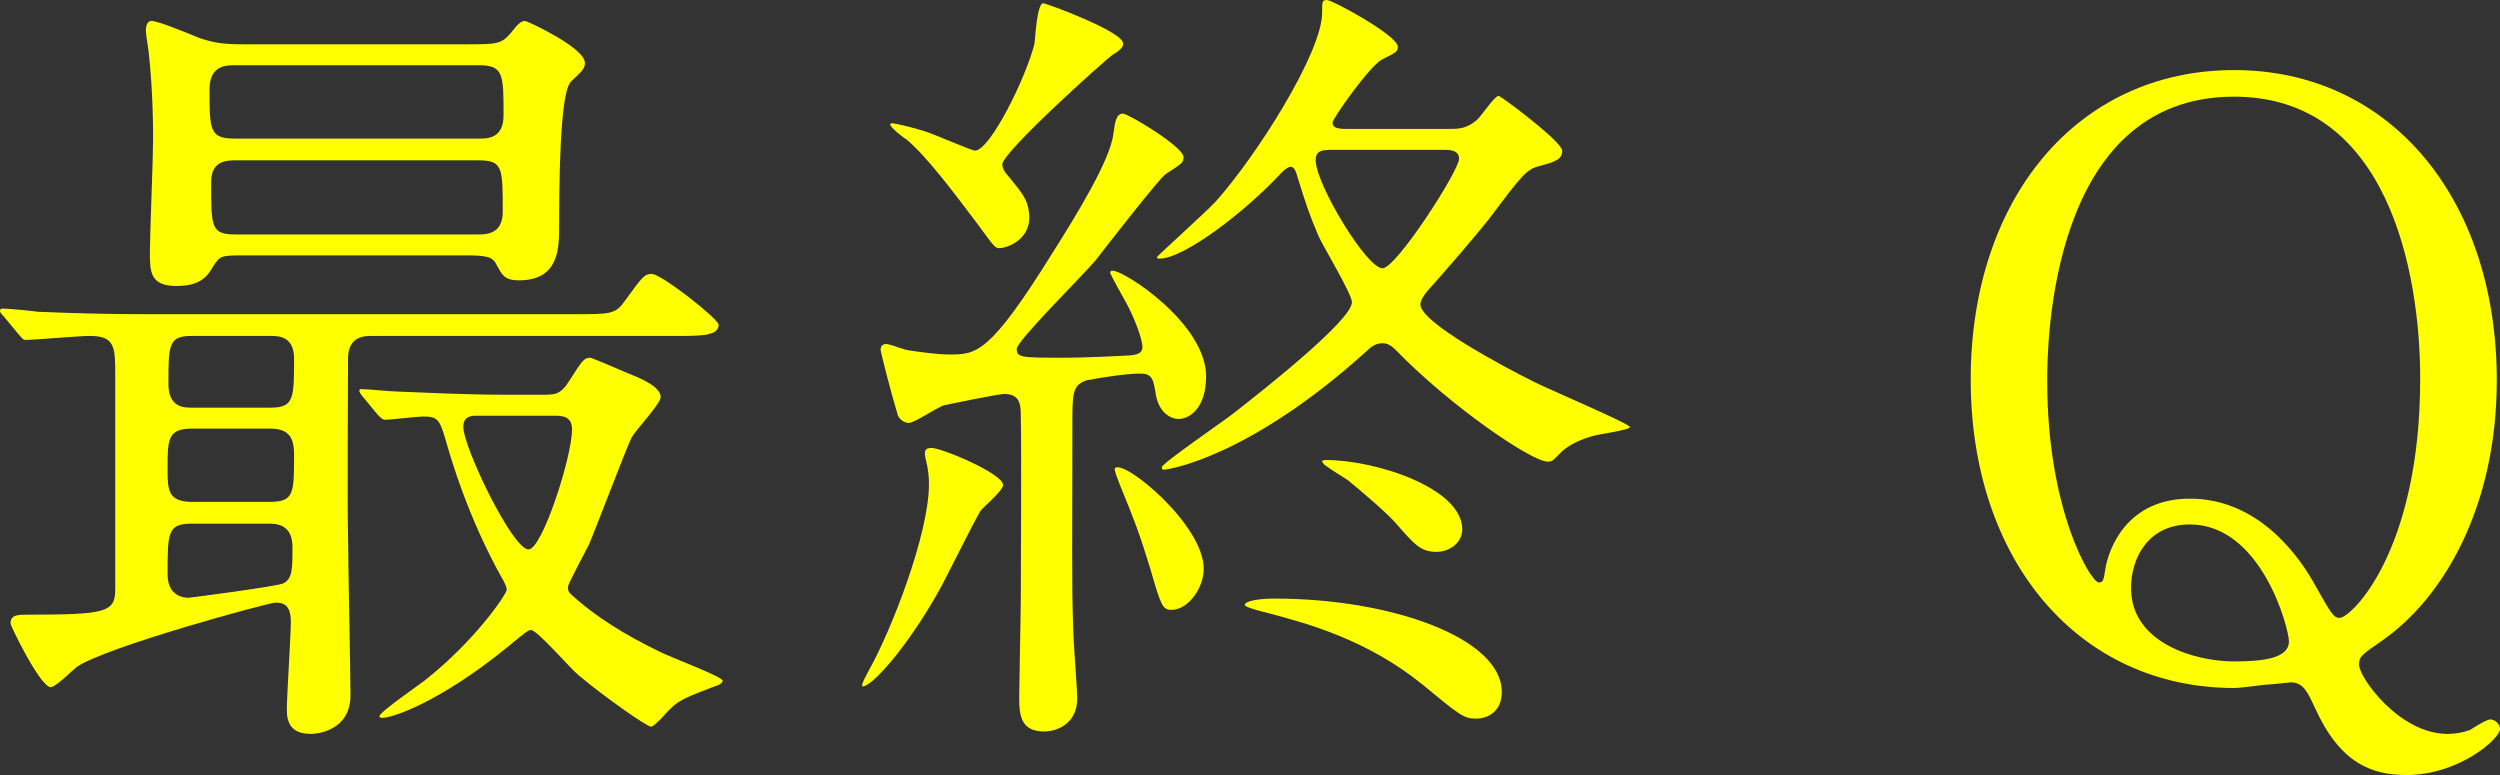 <?xml version="1.0" encoding="UTF-8"?><svg id="_レイヤー_2" xmlns="http://www.w3.org/2000/svg" width="105.5" height="32.705" viewBox="0 0 105.5 32.705"><rect x="0" y="0" width="105.5" height="32.705" fill="#333333" stroke="none"/><defs><style>.cls-1{fill:#ff0;}</style></defs><g id="_レイヤー_2-2"><path class="cls-1" d="m.137,13.327c-.137-.136-.137-.17-.137-.204,0-.068.034-.102.103-.102.237,0,1.292.102,1.495.136,1.666.068,3.061.102,4.658.102h17.95c1.598,0,1.768,0,2.176-.578.714-.986.815-1.122,1.122-1.122.407,0,2.821,1.904,2.821,2.142,0,.476-.714.476-1.836.476h-12.816c-.272,0-.986,0-.986.952,0,1.19-.034,6.391,0,7.445,0,1.054.103,5.78.103,6.765,0,1.53-1.462,1.632-1.666,1.632-.816,0-1.02-.442-1.02-1.02s.17-3.162.17-3.706c0-.68-.272-.816-.646-.816-.271,0-7.173,1.87-8.396,2.72-.171.136-.885.85-1.088.85-.442,0-1.7-2.584-1.7-2.686,0-.374.306-.374.748-.374,3.264,0,3.671-.102,3.671-1.054v-9.043c0-1.19,0-1.666-1.088-1.666-.407,0-2.379.17-2.686.17-.136,0-.17-.102-.306-.238l-.646-.782Zm10.097-2.55c-.918,0-.952.034-1.224.442-.238.408-.511.85-1.564.85-1.088,0-1.122-.578-1.122-1.394,0-.68.137-4.046.137-4.793,0-1.904-.137-3.23-.17-3.502,0-.17-.137-.918-.137-1.088,0-.136.034-.408.238-.408.306,0,1.666.578,2.006.714.612.204.986.272,1.87.272h9.314c1.395,0,1.564,0,1.972-.476.272-.34.408-.51.612-.51.068,0,2.516,1.122,2.516,1.768,0,.238-.102.34-.578.782q-.51.442-.51,6.119c0,.918,0,2.278-1.699,2.278-.612,0-.715-.238-.952-.68-.17-.34-.477-.374-1.394-.374h-9.315Zm-2.108,7.309c-1.054,0-1.054.442-1.054,1.7,0,.884,0,1.394,1.054,1.394h3.23c1.054,0,1.054-.34,1.054-2.006,0-.816-.306-1.088-1.054-1.088h-3.23Zm-.033,4.012c-1.021,0-1.021.374-1.021,2.142,0,.918.681.986.884.986.034,0,3.74-.476,4.012-.612.374-.204.374-.612.374-1.53,0-.986-.714-.986-1.02-.986h-3.229Zm-.034-7.921c-.952,0-.952.408-.952,2.04,0,.986.68.986.952.986h3.365c.986,0,.986-.408.986-2.074,0-.952-.68-.952-.986-.952h-3.365Zm12.171-8.329c.34,0,1.02,0,1.02-.986,0-1.7,0-2.108-1.02-2.108h-10.335c-.34,0-1.054,0-1.054,1.02,0,1.7,0,2.074,1.054,2.074h10.335Zm-.068,4.046c.34,0,1.054,0,1.054-.952,0-1.904,0-2.176-1.054-2.176h-10.199c-.374,0-1.054,0-1.054.918,0,1.938,0,2.21,1.054,2.21h10.199Zm2.72,6.765c.544,0,.782,0,1.156-.612.544-.85.611-.952.884-.952.034,0,1.088.442,1.632.68.51.204,1.326.544,1.326.986,0,.272-1.055,1.394-1.225,1.7-.237.476-1.495,3.808-1.802,4.521-.136.272-.884,1.666-.884,1.768,0,.136,0,.204.103.306,1.02.952,2.346,1.768,3.841,2.482.408.204,2.584,1.02,2.584,1.19,0,.136-.306.238-.34.238-1.054.408-1.462.544-1.836.918-.136.102-.68.782-.85.782s-1.972-1.258-3.06-2.176c-.34-.272-1.734-1.904-2.006-1.904-.103,0-.204.068-1.021.748-2.855,2.312-4.827,2.958-5.235,2.958-.067,0-.136,0-.136-.068,0-.17,1.632-1.292,1.938-1.53,2.142-1.7,3.434-3.638,3.434-3.808,0-.102-.067-.238-.136-.374-.17-.306-1.394-2.38-2.346-5.609-.34-1.19-.374-1.326-1.054-1.326-.238,0-1.326.136-1.598.136-.103,0-.17-.068-.307-.204l-.646-.782q-.136-.17-.136-.238c0-.068.067-.068.102-.068.238,0,1.258.102,1.496.102.985.034,2.754.136,4.691.136h1.428Zm-2.754.884c-.204,0-.577,0-.577.476,0,.85,2.073,5.167,2.753,5.167.578,0,1.836-3.91,1.836-5.065,0-.578-.441-.578-.782-.578h-3.229Z"/><path class="cls-1" d="m39.305,18.902c.441,0,3.025,1.088,3.025,1.564,0,.238-.815.918-.952,1.088-.306.51-1.495,2.924-1.768,3.4-1.359,2.414-2.821,4.011-3.195,4.011-.136,0,.204-.578.271-.714.918-1.632,2.516-5.711,2.516-7.819,0-.34-.033-.646-.136-1.054-.068-.306-.068-.476.238-.476Zm6.562-2.856c-.612.204-.612.544-.612,1.836,0,4.725-.034,6.833.034,8.635,0,.476.17,2.55.17,2.958,0,1.088-.884,1.394-1.394,1.394-.918,0-1.055-.578-1.055-1.394,0-.51.068-3.672.068-4.283,0-1.19.034-6.459,0-7.547,0-.544,0-1.02-.714-1.02-.204,0-2.21.408-2.516.476-.272.068-1.258.748-1.496.748-.271,0-.476-.272-.476-.374-.272-.884-.714-2.618-.714-2.72,0-.136.067-.238.237-.238s.816.272.986.272c.476.068,1.156.17,1.666.17,1.155,0,1.699,0,4.385-4.318.986-1.564,2.414-3.875,2.55-4.997.068-.476.103-.85.408-.85.204,0,2.55,1.394,2.55,1.836,0,.238-.068.272-.748.714-.237.136-2.516,3.06-2.957,3.638-.511.612-3.332,3.4-3.332,3.74,0,.374.204.374,2.04.374.748,0,2.277-.068,2.787-.102.272-.034.477-.102.477-.34,0-.374-.374-1.292-.646-1.802-.102-.17-.714-1.292-.714-1.326,0-.102.068-.102.103-.102.51,0,3.943,2.244,3.943,4.454,0,1.326-.68,1.802-1.156,1.802-.374,0-.884-.306-.985-1.156-.068-.374-.103-.612-.34-.714-.341-.17-2.38.204-2.55.238Zm-3.706-5.575c-.17,0-.238-.102-.884-.986-1.054-1.394-2.142-2.856-3.025-3.604-.137-.068-.681-.51-.681-.612,0-.034,0-.068.068-.068.136,0,.85.17,1.394.34.34.102,1.972.816,2.108.816.646,0,2.176-3.128,2.516-4.521.034-.272.102-1.7.374-1.7.102,0,3.365,1.19,3.365,1.7,0,.102-.034.238-.441.476-.307.204-4.658,4.114-4.658,4.624,0,.204.17.408.238.476.612.748.815.986.884,1.53.17,1.122-.884,1.53-1.258,1.53Zm8.635,13.531c0,.85-.68,1.734-1.359,1.734-.374,0-.442-.17-.884-1.7-.477-1.564-.68-2.074-1.292-3.57-.102-.272-.272-.68-.204-.714.374-.374,3.739,2.38,3.739,4.25Zm10.335-18.562c.408,0,.748,0,1.19-.374.17-.136.748-1.02.918-1.02.102,0,2.686,1.938,2.686,2.312s-.306.476-.952.646c-.544.136-.714.34-2.142,2.244-.51.646-1.733,2.074-2.617,3.06-.103.136-.272.34-.272.544,0,.748,3.434,2.584,4.794,3.264.611.306,4.045,1.768,4.045,1.904s-1.394.306-1.666.408c-.237.068-.918.306-1.291.714-.272.272-.307.34-.511.34-.68,0-4.113-2.346-6.391-4.692-.17-.17-.341-.306-.578-.306-.306,0-.51.17-.68.34-4.93,4.454-8.329,4.998-8.567,4.998-.034,0-.068-.034-.068-.102,0-.17,2.55-1.904,3.025-2.278,1.395-1.088,4.998-3.943,4.998-4.691,0-.34-1.189-2.312-1.394-2.754-.408-.952-.544-1.36-.952-2.686-.034-.102-.103-.272-.238-.272-.17,0-.408.272-.476.34-1.428,1.53-4.012,3.536-5.065,3.536-.034,0-.103,0-.103-.068,0-.034,2.108-1.938,2.482-2.346,1.733-1.938,4.487-6.29,4.487-7.955,0-.476,0-.544.204-.544.237,0,2.991,1.496,2.991,1.972,0,.204-.067.238-.68.544-.51.272-2.074,2.482-2.074,2.652,0,.272.307.272.748.272h4.147Zm-7.343,19.82c4.93,0,9.587,1.666,9.587,3.944,0,.816-.578,1.122-1.088,1.122s-.68-.136-2.244-1.428c-2.346-1.904-4.861-2.584-6.527-3.026-.136-.034-.985-.238-.985-.34,0-.17.578-.272,1.258-.272Zm2.481-18.936c-.441,0-.748,0-.748.442,0,.986,2.143,4.556,2.822,4.556.578,0,3.229-4.114,3.229-4.624,0-.374-.408-.374-.646-.374h-4.658Zm-.476,13.157c0-.068.136-.068.17-.068,2.107,0,5.745,1.19,5.745,2.924,0,.544-.51.952-1.088.952-.68,0-.952-.34-1.699-1.19-.341-.408-1.496-1.394-2.04-1.836-.17-.102-.918-.578-1.02-.68,0-.034-.068-.068-.068-.102Z"/><path class="cls-1" d="m105.364,16.046c0,5.338-2.244,9.179-4.828,10.981-.884.612-.985.68-.985,1.02,0,.544,1.699,2.924,3.739,2.924.34,0,.68-.068.952-.17.102-.068.68-.442.85-.442s.408.17.408.408c0,.408-1.734,1.938-3.943,1.938-1.496,0-2.822-.51-3.876-2.856-.306-.646-.476-1.054-1.02-1.054-.034,0-.544.068-1.088.102-.544.068-1.088.136-1.292.136-6.527,0-11.117-5.338-11.117-13.021,0-7.581,4.453-13.055,11.117-13.055,6.595,0,11.083,5.439,11.083,13.089Zm-18.971.068c0,5.405,1.836,8.465,2.176,8.465.17,0,.204-.068.272-.544.136-.884.918-2.992,3.569-2.992,2.89,0,4.624,2.414,5.338,3.74.646,1.156.747,1.292.985,1.292.477,0,3.399-2.788,3.399-10.097,0-4.488-1.359-11.899-7.853-11.899-7.785,0-7.888,10.437-7.888,12.035Zm10.199,10.947c0-.544-1.156-4.929-4.182-4.929-1.768,0-2.481,1.428-2.481,2.686,0,2.312,2.686,3.094,4.352,3.094,1.258,0,2.312-.136,2.312-.85Z"/></g></svg>